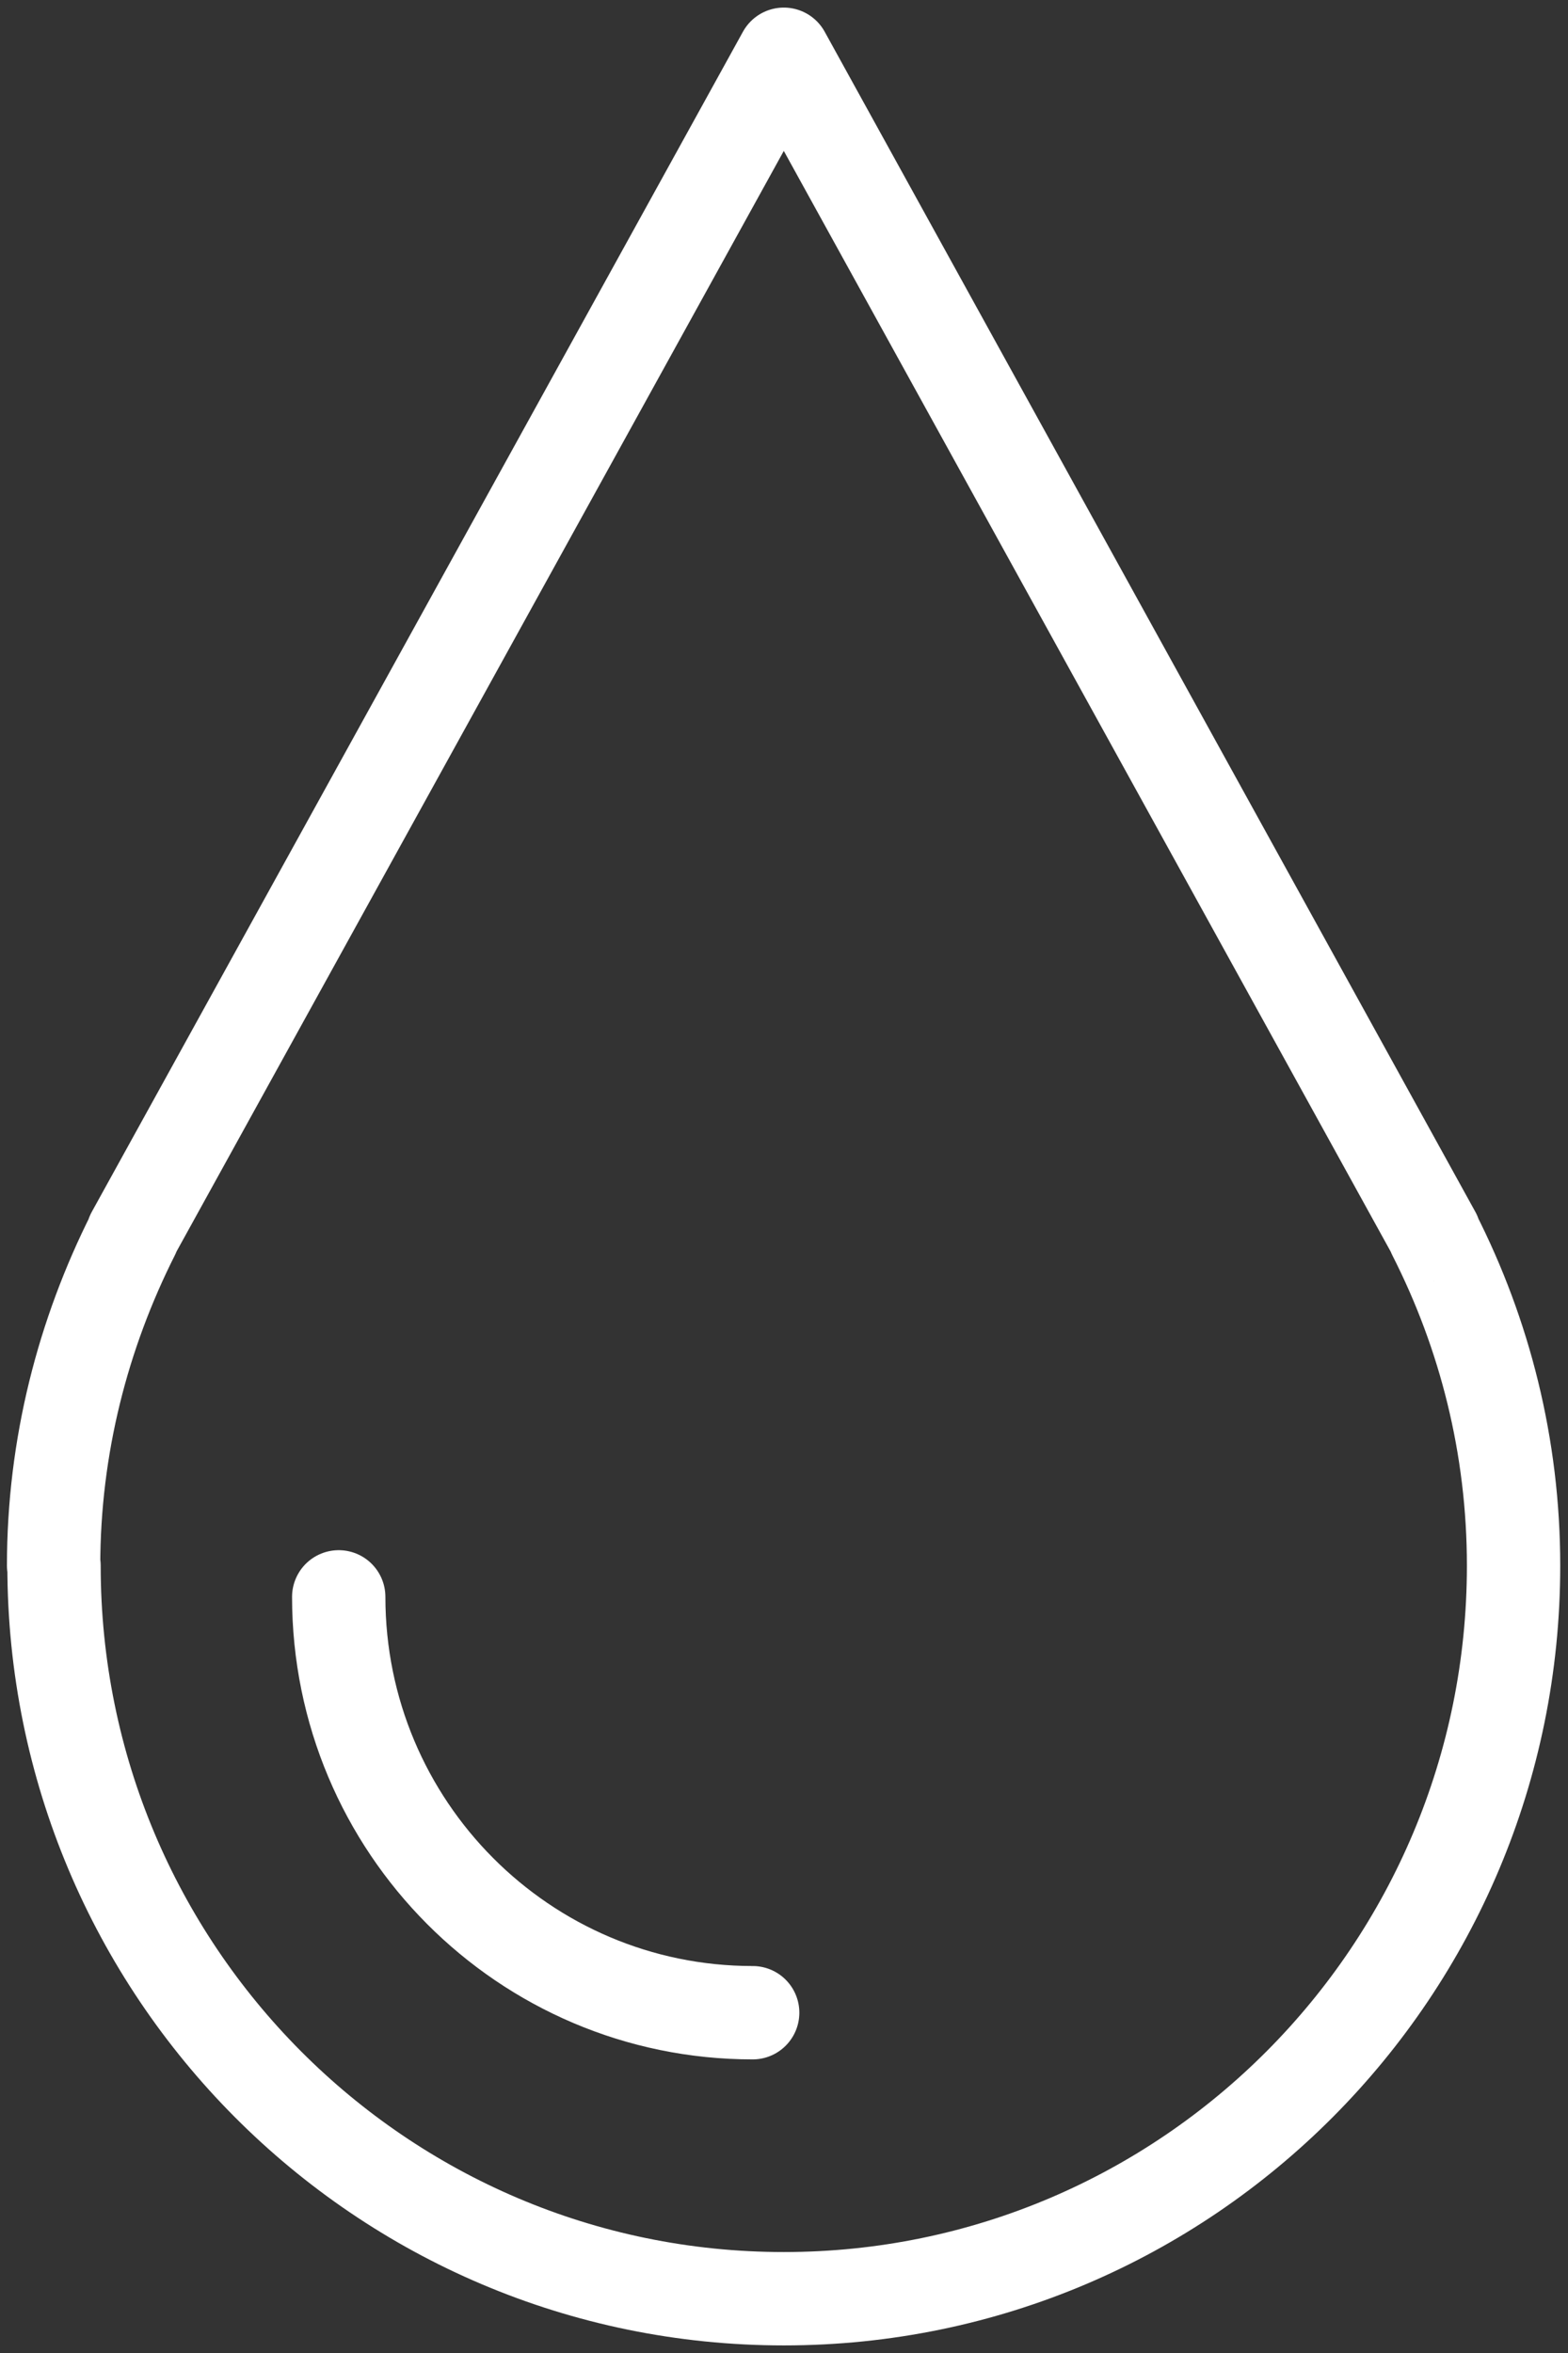<svg width="42" height="63" viewBox="0 0 42 63" fill="none" xmlns="http://www.w3.org/2000/svg">
<rect x="0" y="0" width="42" height="63" fill="#333333" stroke="none"/>
<g clip-path="url(#clip0_290_1525)">
<path d="M1.447 41.919C1.447 52.761 10.197 61.547 20.995 61.547C31.793 61.547 40.542 52.761 40.542 41.919C40.542 38.723 39.767 35.713 38.413 33.051H38.424L20.995 1.453L3.553 33.051H3.565C2.223 35.713 1.436 38.723 1.436 41.919H1.447Z" stroke="white" stroke-width="2.5" stroke-linecap="round" stroke-linejoin="round"/>
<path d="M9.073 42.755C9.073 48.903 14.038 53.889 20.161 53.889" stroke="white" stroke-width="2.5" stroke-linecap="round" stroke-linejoin="round"/>
</g>
<defs>
<clipPath id="clip0_290_1525">
<rect width="42" height="63" fill="white"/>
</clipPath>
</defs>
</svg>
